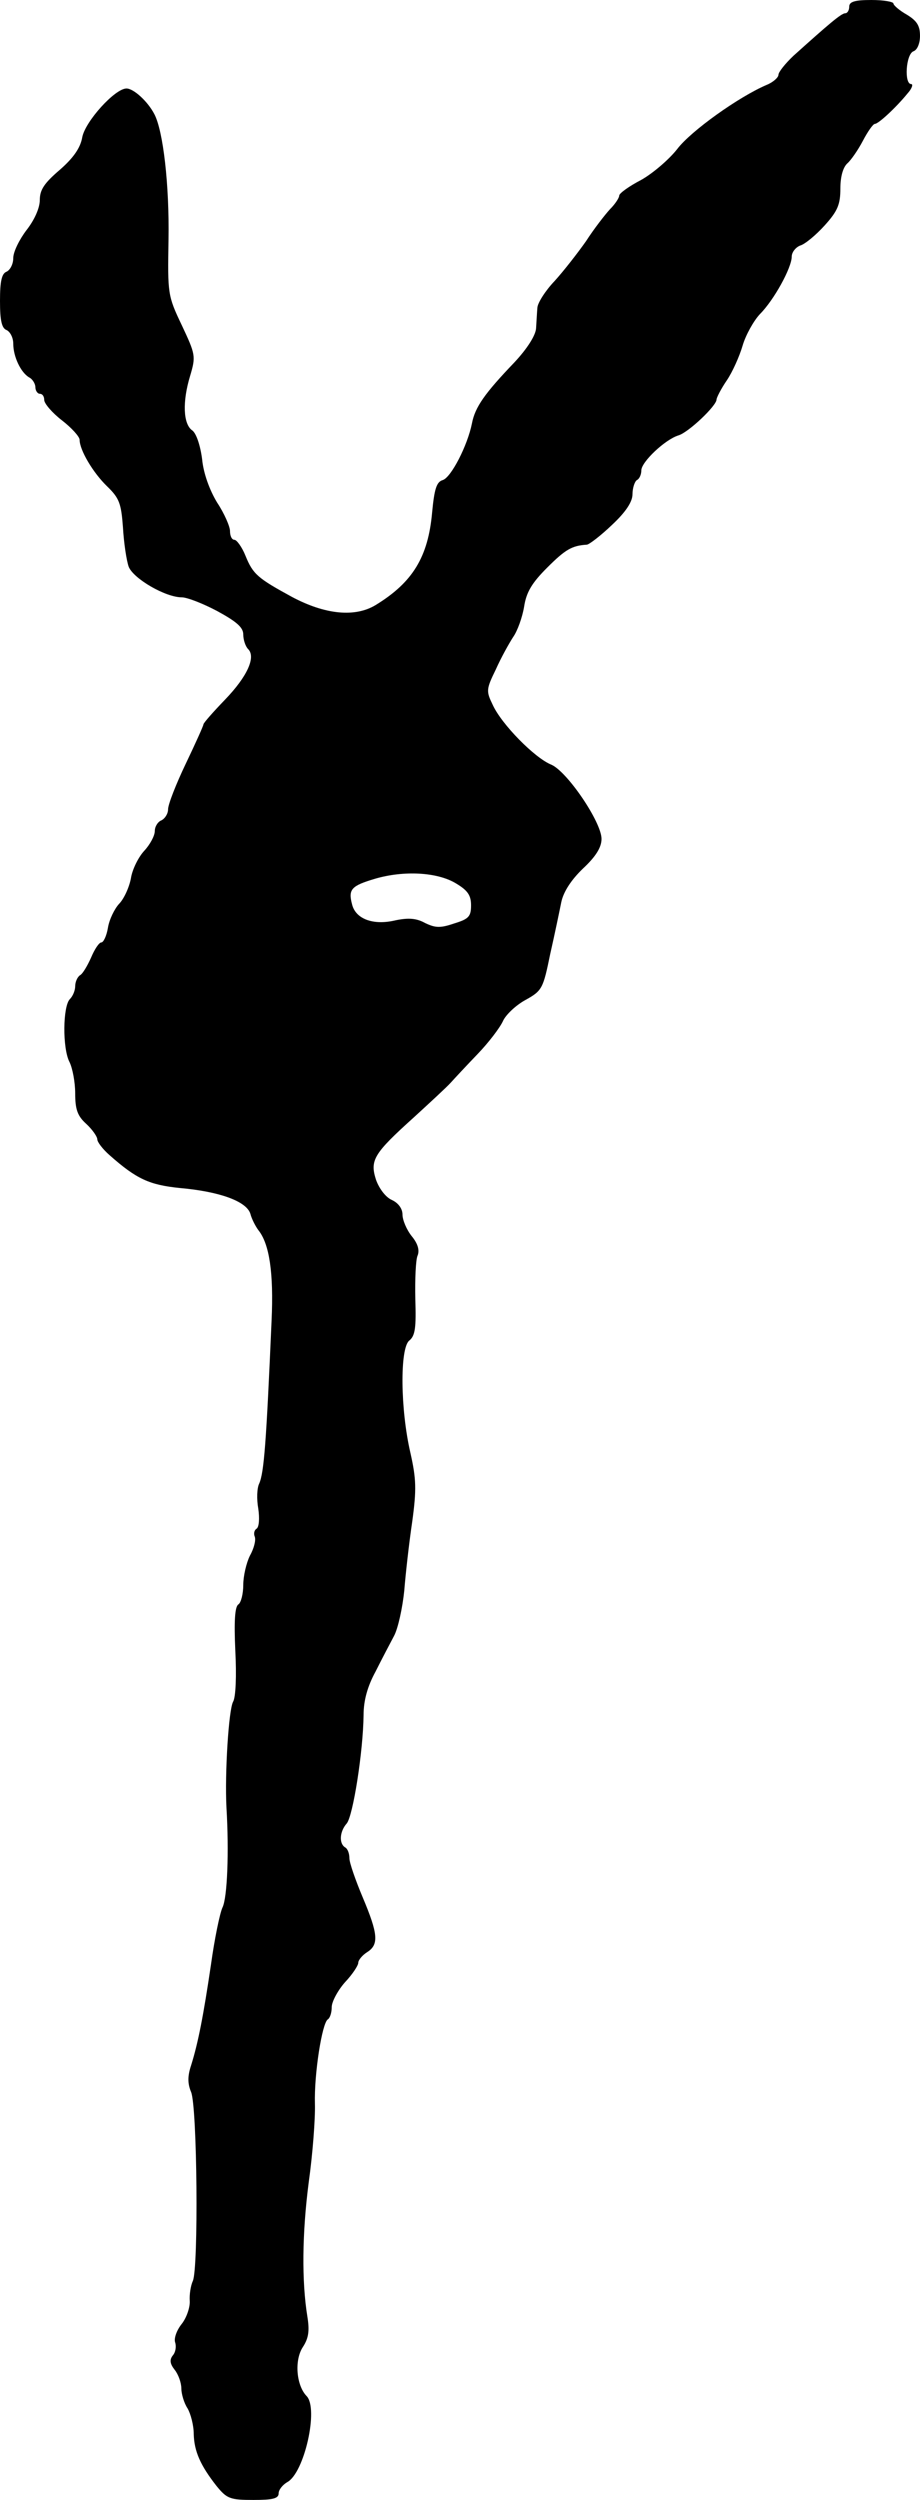 <?xml version="1.0" standalone="no"?>
<!DOCTYPE svg PUBLIC "-//W3C//DTD SVG 20010904//EN"
 "http://www.w3.org/TR/2001/REC-SVG-20010904/DTD/svg10.dtd">
<svg version="1.0" xmlns="http://www.w3.org/2000/svg"
 width="208pt" height="565pt" viewBox="0 0 208 565"
 preserveAspectRatio="xMidYMid meet">
<g transform="translate(0,565) scale(0.1,-0.1)"
fill="#000000" stroke="none">
<path d="M1920 5635 c0 -8 -4 -15 -9 -15 -9 0 -38 -25 -117 -96 -19 -18 -34
-37 -34 -43 0 -6 -12 -17 -27 -23 -63 -27 -171 -104 -202 -145 -18 -23 -55
-55 -82 -70 -27 -14 -49 -30 -49 -35 0 -5 -9 -19 -21 -31 -11 -12 -36 -44 -54
-72 -19 -27 -51 -68 -71 -90 -21 -22 -38 -49 -39 -60 -1 -11 -2 -32 -3 -47 -1
-16 -20 -46 -49 -77 -67 -70 -89 -101 -96 -138 -10 -50 -47 -122 -66 -128 -14
-4 -19 -20 -24 -73 -9 -101 -44 -158 -127 -209 -47 -29 -115 -22 -190 18 -77
42 -88 51 -105 93 -8 20 -20 36 -25 36 -6 0 -10 9 -10 20 0 10 -13 40 -29 64
-17 28 -31 66 -34 98 -4 31 -13 58 -22 65 -21 14 -23 65 -5 124 13 44 12 48
-19 114 -32 67 -32 71 -30 194 2 123 -12 245 -32 283 -15 29 -47 58 -63 58
-26 0 -93 -74 -100 -110 -4 -24 -20 -47 -51 -74 -35 -30 -45 -45 -45 -68 0
-18 -12 -45 -30 -68 -16 -21 -30 -49 -30 -63 0 -14 -7 -27 -15 -31 -11 -4 -15
-21 -15 -66 0 -45 4 -62 15 -66 8 -4 15 -17 15 -31 0 -29 17 -65 36 -76 8 -4
14 -15 14 -22 0 -8 5 -15 10 -15 6 0 10 -6 10 -14 0 -8 18 -29 40 -46 22 -17
40 -37 40 -44 0 -23 30 -74 62 -105 28 -27 32 -39 36 -93 2 -35 8 -75 13 -89
11 -27 83 -69 120 -69 12 0 48 -14 80 -31 44 -24 59 -37 59 -53 0 -12 5 -27
11 -33 18 -18 -2 -62 -52 -114 -27 -28 -49 -53 -49 -56 0 -3 -18 -43 -40 -89
-22 -46 -40 -92 -40 -103 0 -10 -7 -21 -15 -25 -8 -3 -15 -14 -15 -24 0 -11
-11 -31 -24 -45 -13 -14 -27 -42 -30 -62 -4 -21 -16 -47 -27 -58 -10 -11 -22
-35 -25 -54 -3 -18 -10 -33 -15 -33 -5 0 -15 -15 -23 -34 -8 -18 -19 -37 -25
-40 -6 -4 -11 -15 -11 -25 0 -9 -5 -22 -12 -29 -16 -16 -17 -111 -1 -142 7
-14 13 -46 13 -71 0 -36 5 -51 25 -69 14 -13 25 -29 25 -35 0 -6 12 -22 28
-36 61 -54 90 -67 159 -74 90 -8 150 -30 159 -58 3 -12 12 -29 18 -37 25 -31
35 -96 30 -205 -12 -276 -17 -343 -28 -368 -5 -10 -6 -35 -2 -57 3 -21 2 -41
-4 -45 -5 -3 -7 -11 -4 -18 3 -8 -2 -27 -11 -43 -8 -16 -15 -46 -15 -66 0 -20
-5 -40 -11 -44 -8 -5 -10 -38 -7 -104 3 -58 1 -106 -5 -116 -10 -18 -19 -162
-15 -239 6 -100 2 -204 -9 -226 -6 -13 -18 -71 -26 -129 -17 -115 -29 -177
-45 -228 -8 -24 -8 -41 0 -60 14 -33 17 -398 4 -427 -5 -11 -8 -31 -7 -45 1
-14 -7 -38 -18 -52 -12 -15 -18 -33 -15 -42 3 -9 1 -22 -5 -29 -8 -10 -7 -19
4 -33 8 -10 15 -29 15 -42 0 -12 6 -33 14 -45 7 -12 14 -38 14 -58 1 -39 15
-71 52 -118 23 -28 30 -31 83 -31 43 0 57 3 57 15 0 8 9 19 19 25 39 20 72
167 44 195 -23 24 -28 81 -8 111 13 20 15 37 10 68 -13 80 -12 188 3 304 9 64
15 144 14 177 -2 67 16 182 29 191 5 3 9 15 9 28 0 12 14 38 30 56 17 18 30
38 30 44 0 6 9 17 20 24 27 17 25 41 -10 124 -16 38 -30 78 -30 88 0 11 -4 22
-10 25 -14 9 -12 36 4 54 14 17 37 161 38 245 0 33 9 65 27 98 14 28 33 64 42
81 9 17 19 63 23 102 3 38 11 109 18 156 10 73 9 97 -4 155 -23 99 -24 236 -3
254 14 11 16 30 14 94 -1 45 1 89 5 98 5 12 1 27 -13 44 -12 15 -21 37 -21 49
0 13 -9 26 -24 33 -14 6 -29 26 -36 46 -14 44 -5 59 86 141 36 33 74 68 83 78
9 10 36 39 61 65 25 26 50 59 57 74 6 14 29 36 51 48 38 21 40 26 56 104 10
44 21 97 25 117 5 24 23 51 49 76 29 27 42 48 42 67 0 38 -78 153 -114 168
-37 15 -112 91 -132 135 -15 31 -15 35 7 80 12 27 30 59 39 73 10 14 21 45 25
69 5 33 18 54 52 88 41 41 56 50 90 52 6 1 32 21 57 45 31 29 46 52 46 69 0
14 5 29 10 32 6 3 10 13 10 22 0 19 54 70 84 79 23 7 86 67 86 81 0 4 10 24
23 43 13 19 29 55 36 79 7 24 25 56 39 71 32 32 72 105 72 130 0 10 9 21 19
25 11 3 36 24 55 45 30 33 36 48 36 84 0 27 6 48 16 57 8 7 24 30 35 51 11 21
23 38 27 38 8 0 48 37 74 69 10 11 13 21 8 21 -16 0 -12 67 5 74 9 3 15 18 15
35 0 23 -7 34 -30 48 -16 9 -30 21 -30 25 0 4 -22 8 -50 8 -38 0 -50 -4 -50
-15z m-890 -1981 c27 -16 35 -27 35 -50 0 -25 -5 -31 -38 -41 -32 -11 -43 -10
-66 1 -20 11 -38 12 -67 6 -50 -12 -90 3 -98 36 -9 34 -2 42 52 58 65 19 140
15 182 -10z"/>
</g>
</svg>
